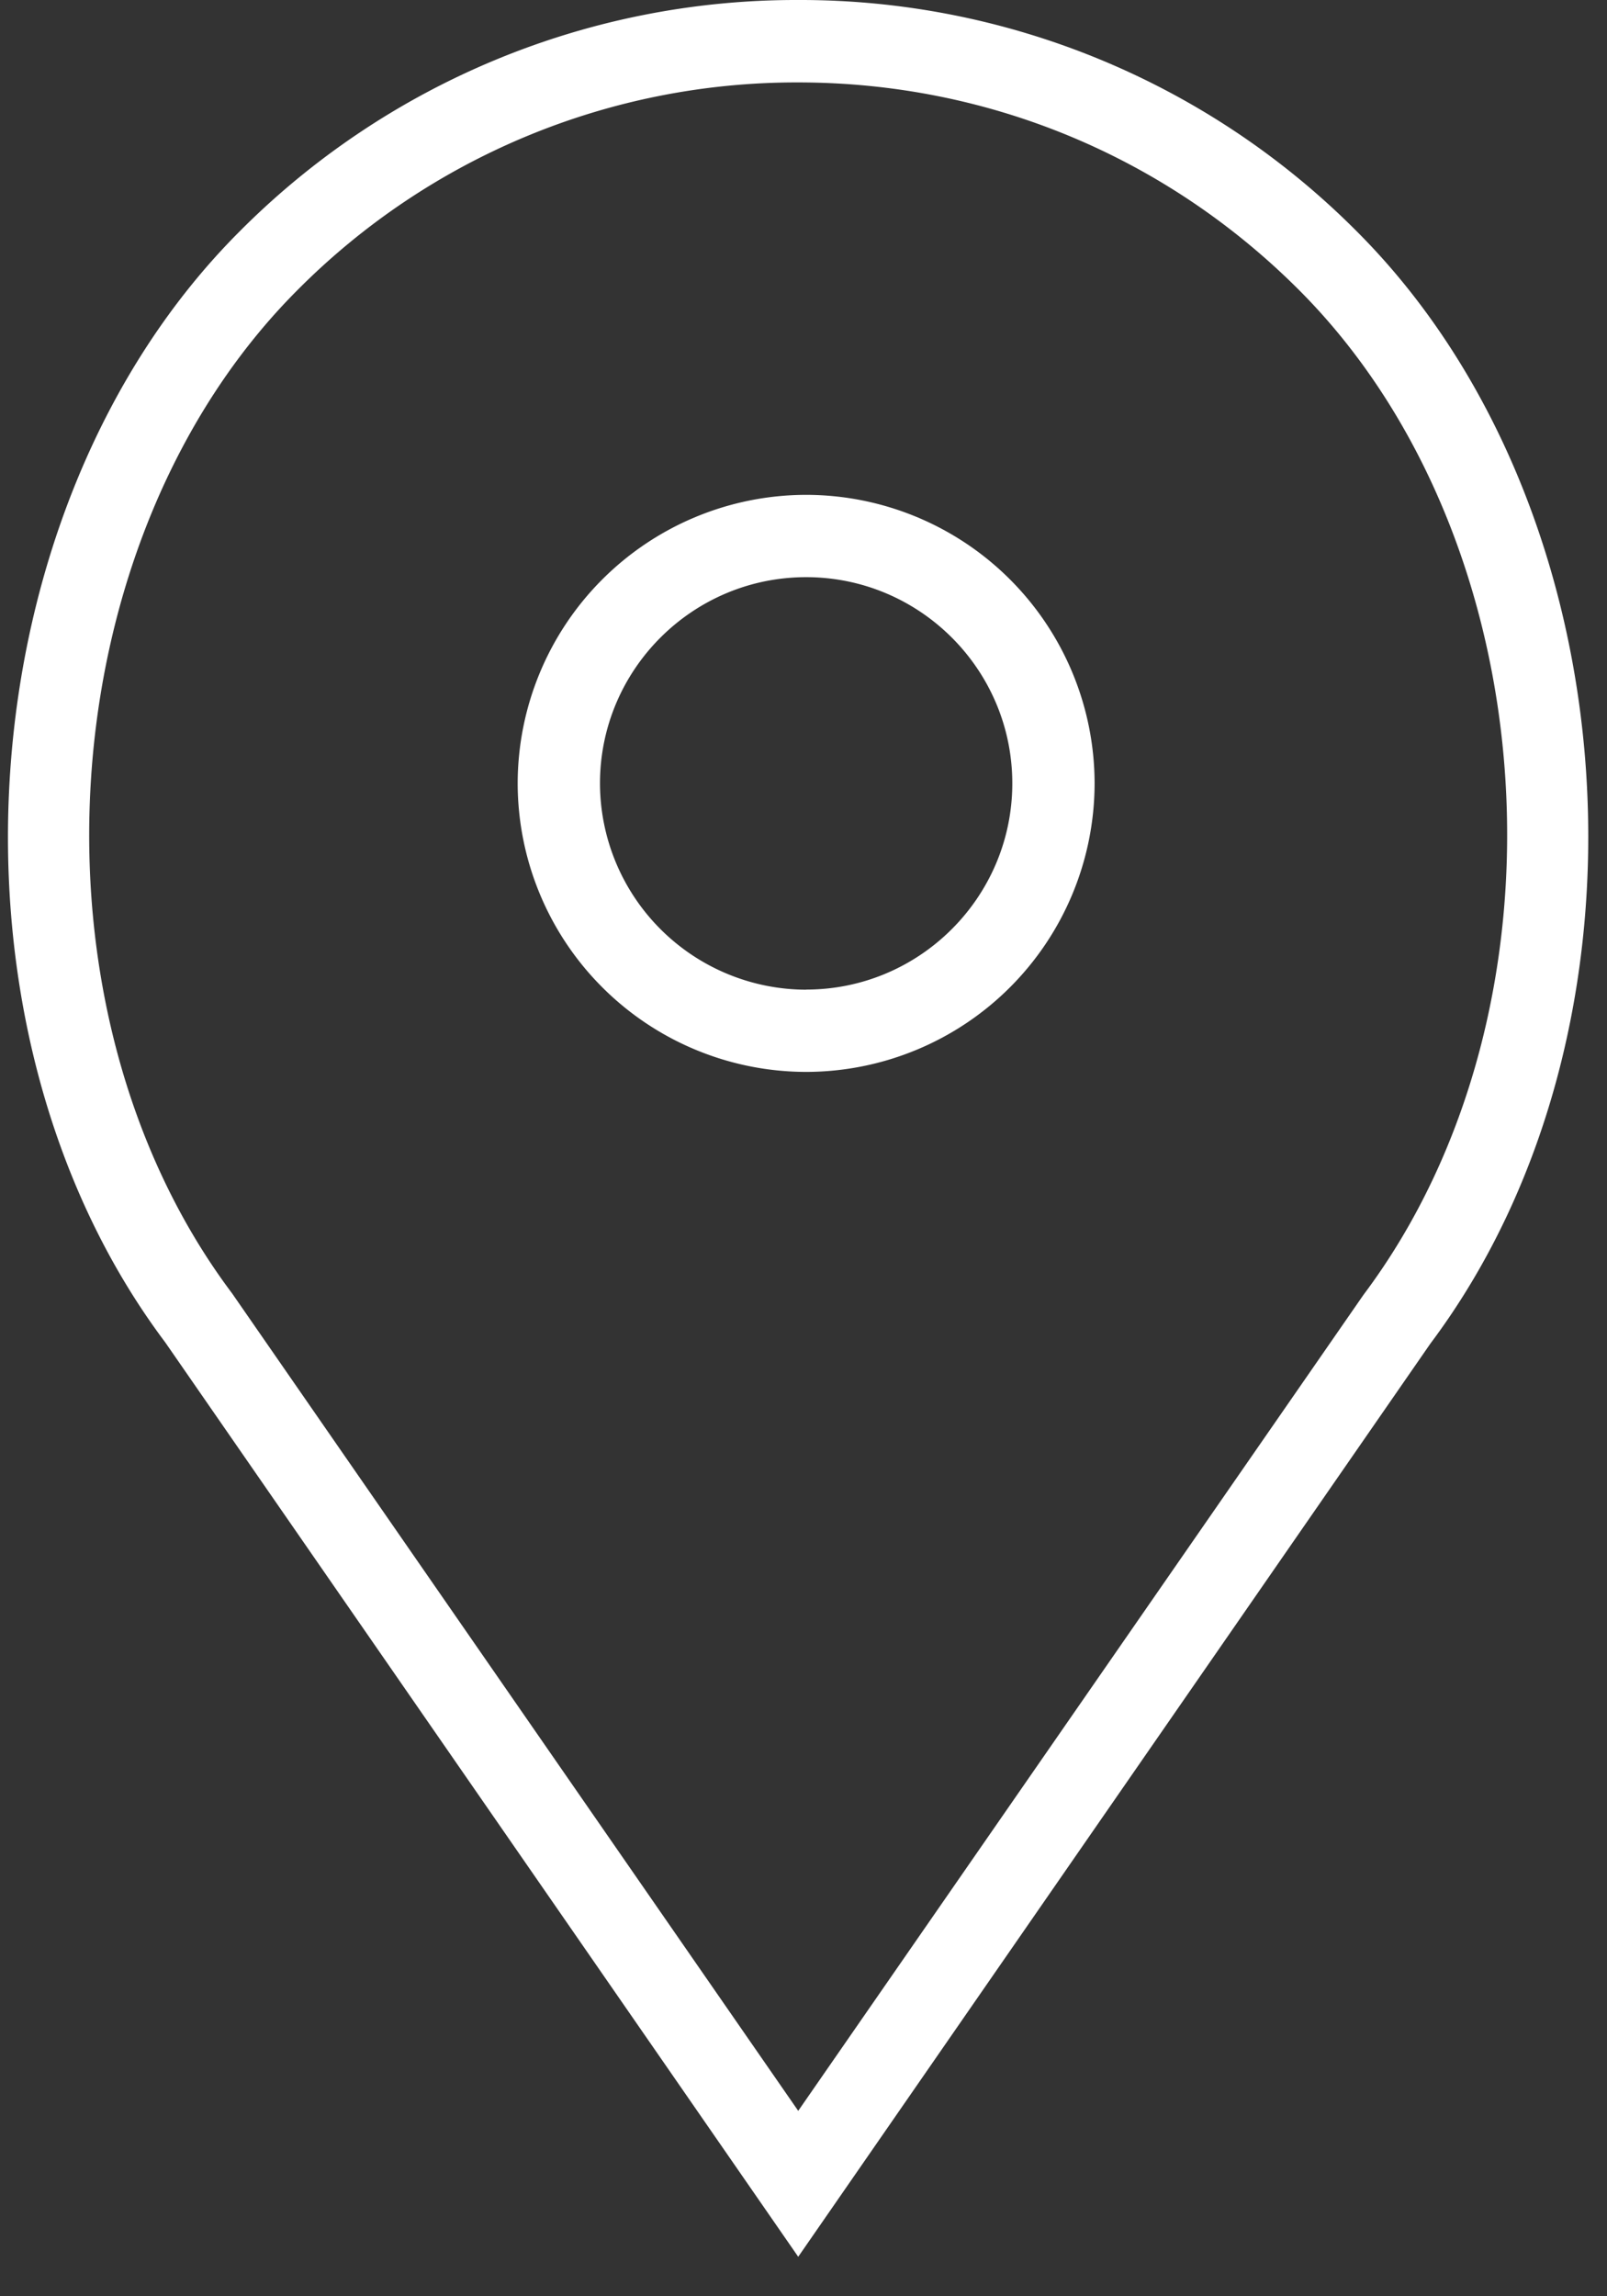 <?xml version="1.0" encoding="UTF-8"?> <svg xmlns="http://www.w3.org/2000/svg" width="14" height="20"><rect width="100%" height="100%" fill="#333333" stroke="none"/><path fill="#fff" d="M7.023 8.62a1.8 1.8 0 01-1.796-1.797c0-.99.805-1.796 1.796-1.796.99 0 1.796.805 1.796 1.796 0 .99-.806 1.796-1.796 1.796zm0-4.31A2.516 2.516 0 004.51 6.823a2.516 2.516 0 002.513 2.513 2.516 2.516 0 002.513-2.513A2.516 2.516 0 007.023 4.31z"></path><path fill="#fff" d="M11.879 11.277l-4.925 7.108-4.932-7.12C.155 8.78.422 4.694 2.594 2.524A6.127 6.127 0 016.954.718c1.647 0 3.195.641 4.36 1.805 2.172 2.17 2.44 6.256.565 8.754zm-.057-9.26A6.84 6.84 0 006.954 0a6.839 6.839 0 00-4.867 2.016C-.32 4.422-.62 8.95 1.439 11.691l5.515 7.965 5.507-7.953c2.066-2.754 1.767-7.28-.64-9.687z"></path></svg> 